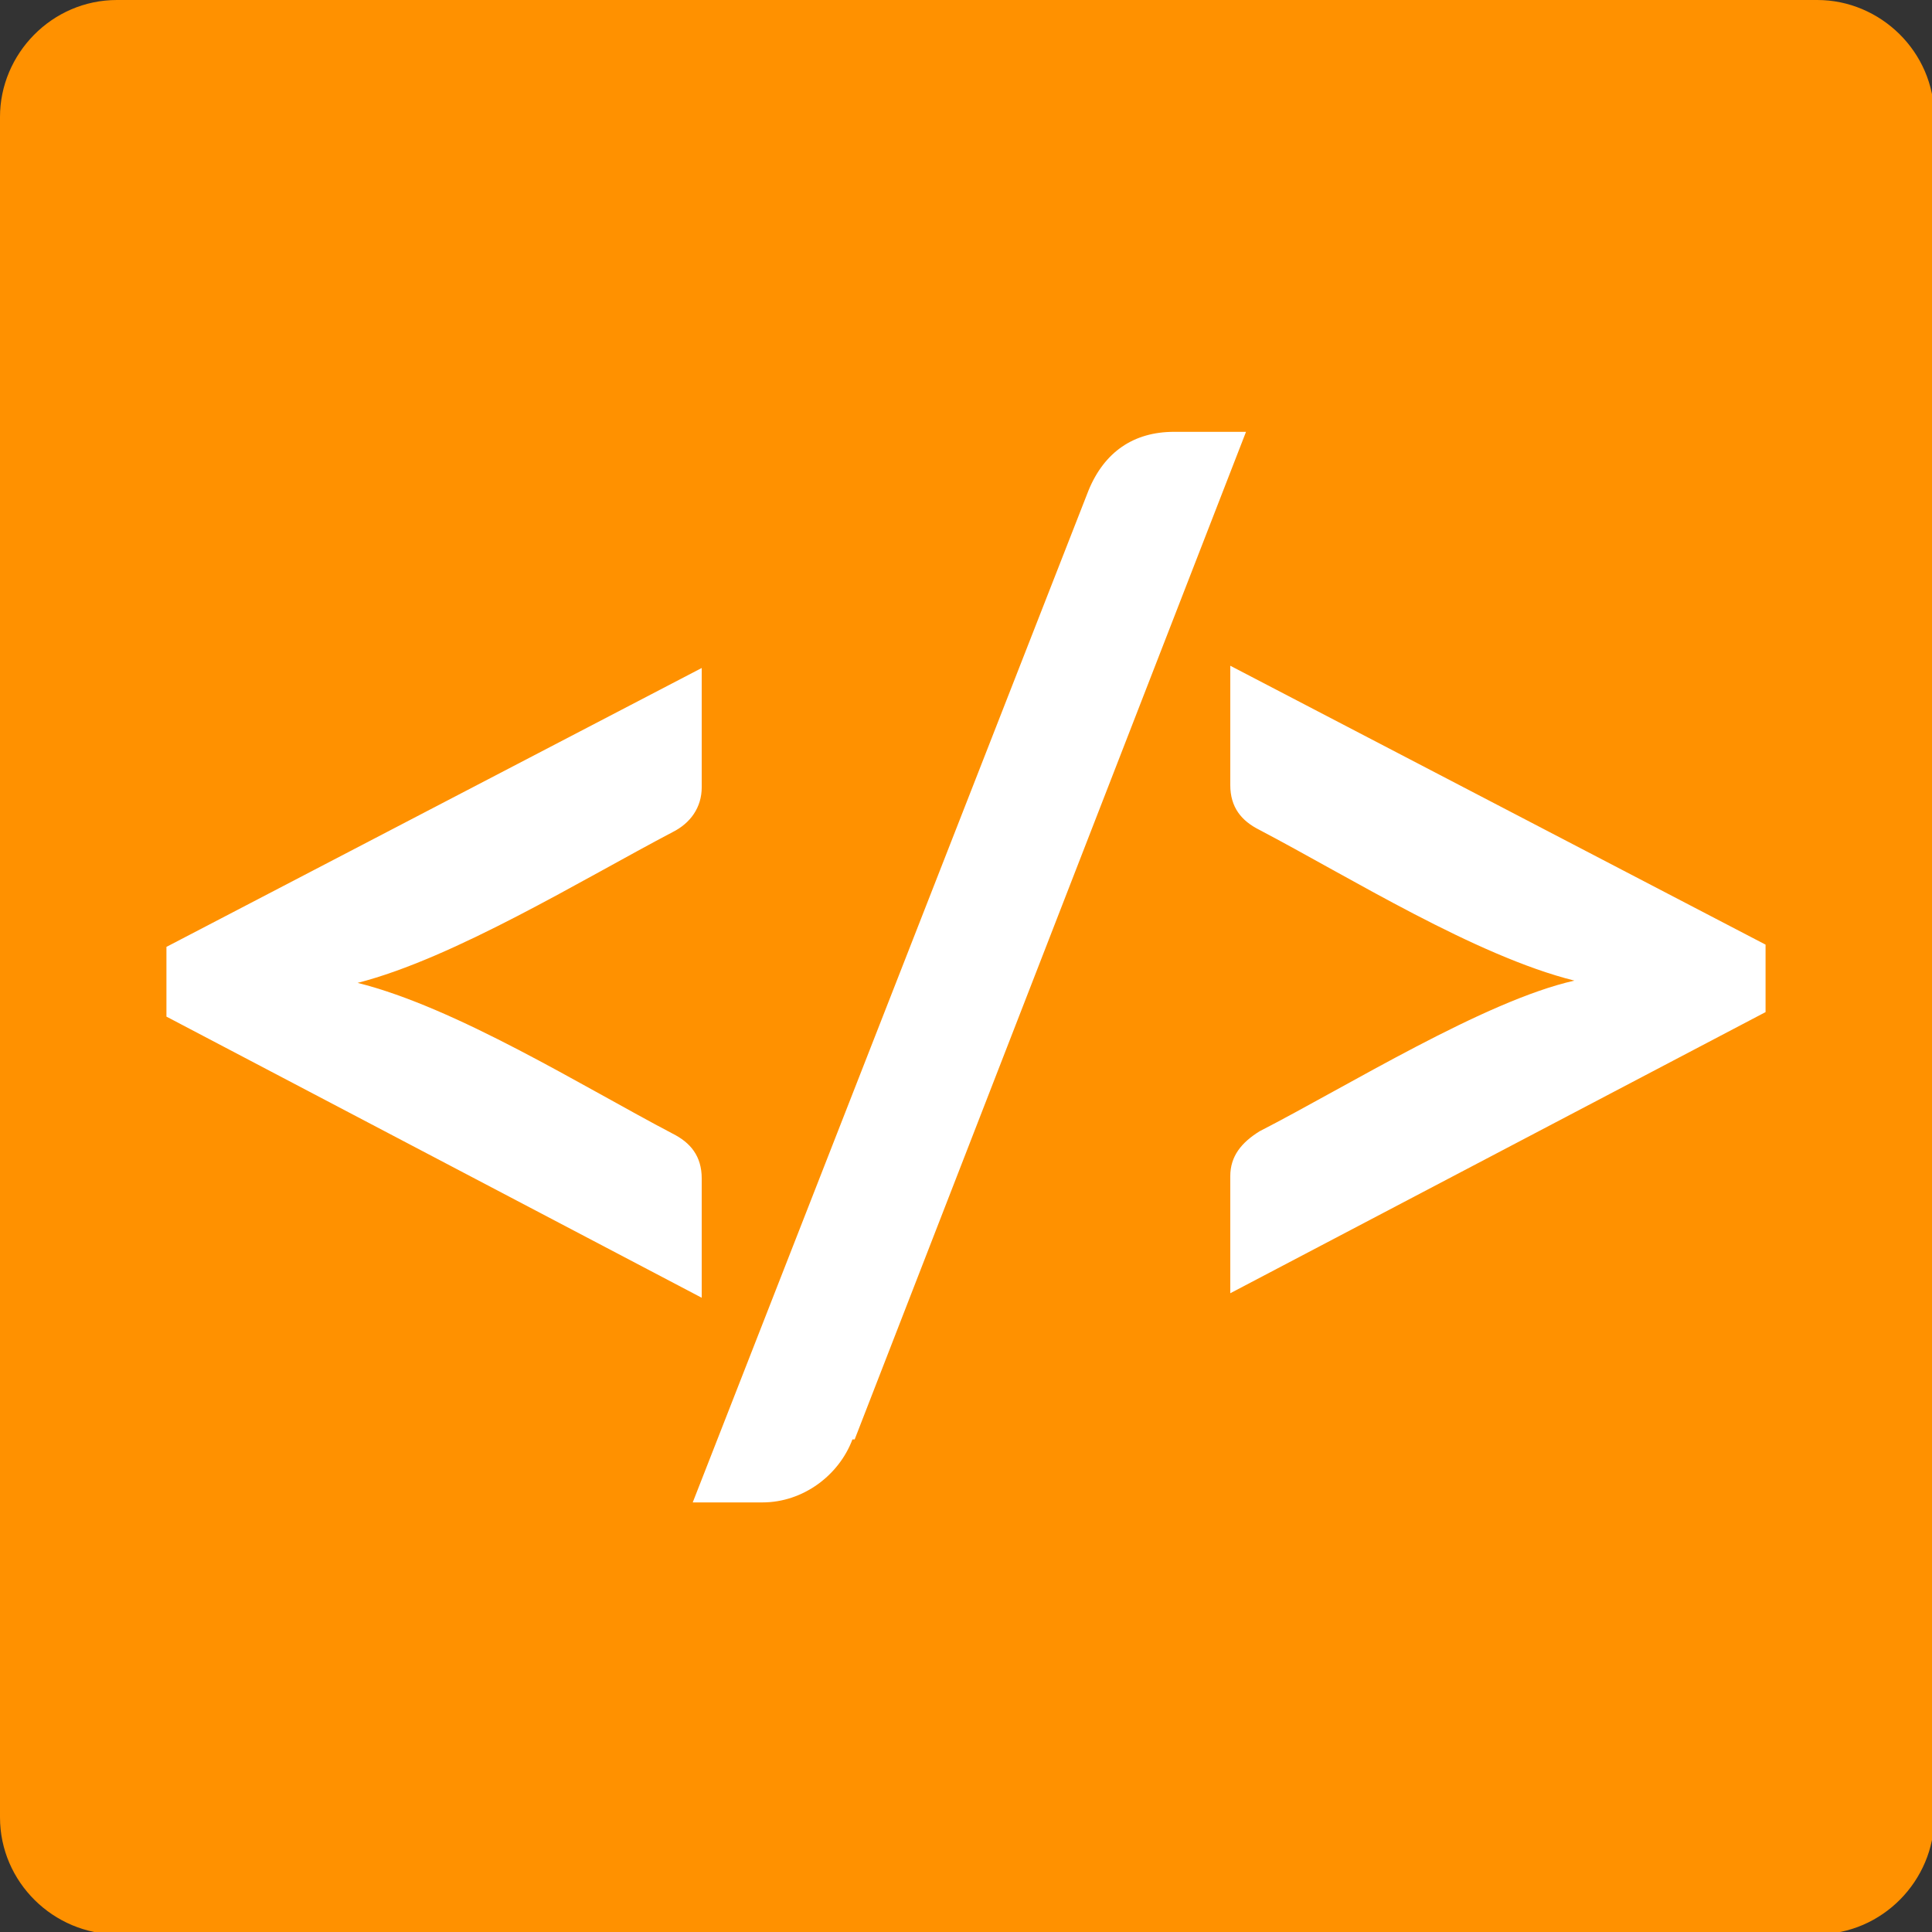<?xml version="1.0" encoding="UTF-8"?>
<!DOCTYPE svg PUBLIC "-//W3C//DTD SVG 1.1//EN" "http://www.w3.org/Graphics/SVG/1.1/DTD/svg11.dtd">
<!-- Creator: CorelDRAW X6 -->
<svg xmlns="http://www.w3.org/2000/svg" xml:space="preserve" width="498px" height="498px" version="1.1" style="shape-rendering:geometricPrecision; text-rendering:geometricPrecision; image-rendering:optimizeQuality; fill-rule:evenodd; clip-rule:evenodd"
viewBox="0 0 859 859"
 xmlns:xlink="http://www.w3.org/1999/xlink">
 <rect x="0" y="0" width="859" height="859" fill="#333333" stroke="none"/>
 <defs>
  <style type="text/css">
   <![CDATA[
    .fil0 {fill:#FF9100}
    .fil1 {fill:#FFFFFF;fill-rule:nonzero}
   ]]>
  </style>
 </defs>
 <g id="Layer_x0020_1">
  <g id="_820695120">
   <path class="fil0" d="M52 0l756 0c28,0 52,23 52,52l0 756c0,28 -23,52 -52,52l-756 0c-28,0 -52,-23 -52,-52l0 -756c0,-28 23,-52 52,-52z"/>
   <path class="fil1" d="M74 421l238 -124 0 53c0,9 -5,16 -13,20 -40,21 -97,56 -140,67 44,11 100,46 140,67 8,4 13,10 13,20l0 53 -238 -125 0 -30zm305 219c-6,16 -22,28 -40,28l-31 0 176 -450c7,-17 20,-26 38,-26l32 0 -174 448zm168 -64l0 -53c0,-9 5,-15 13,-20 39,-20 100,-58 140,-67 -44,-11 -100,-46 -140,-67 -8,-4 -13,-10 -13,-20l0 -53 238 124 0 30 -238 125z"/>
  </g>
 </g>
</svg>
